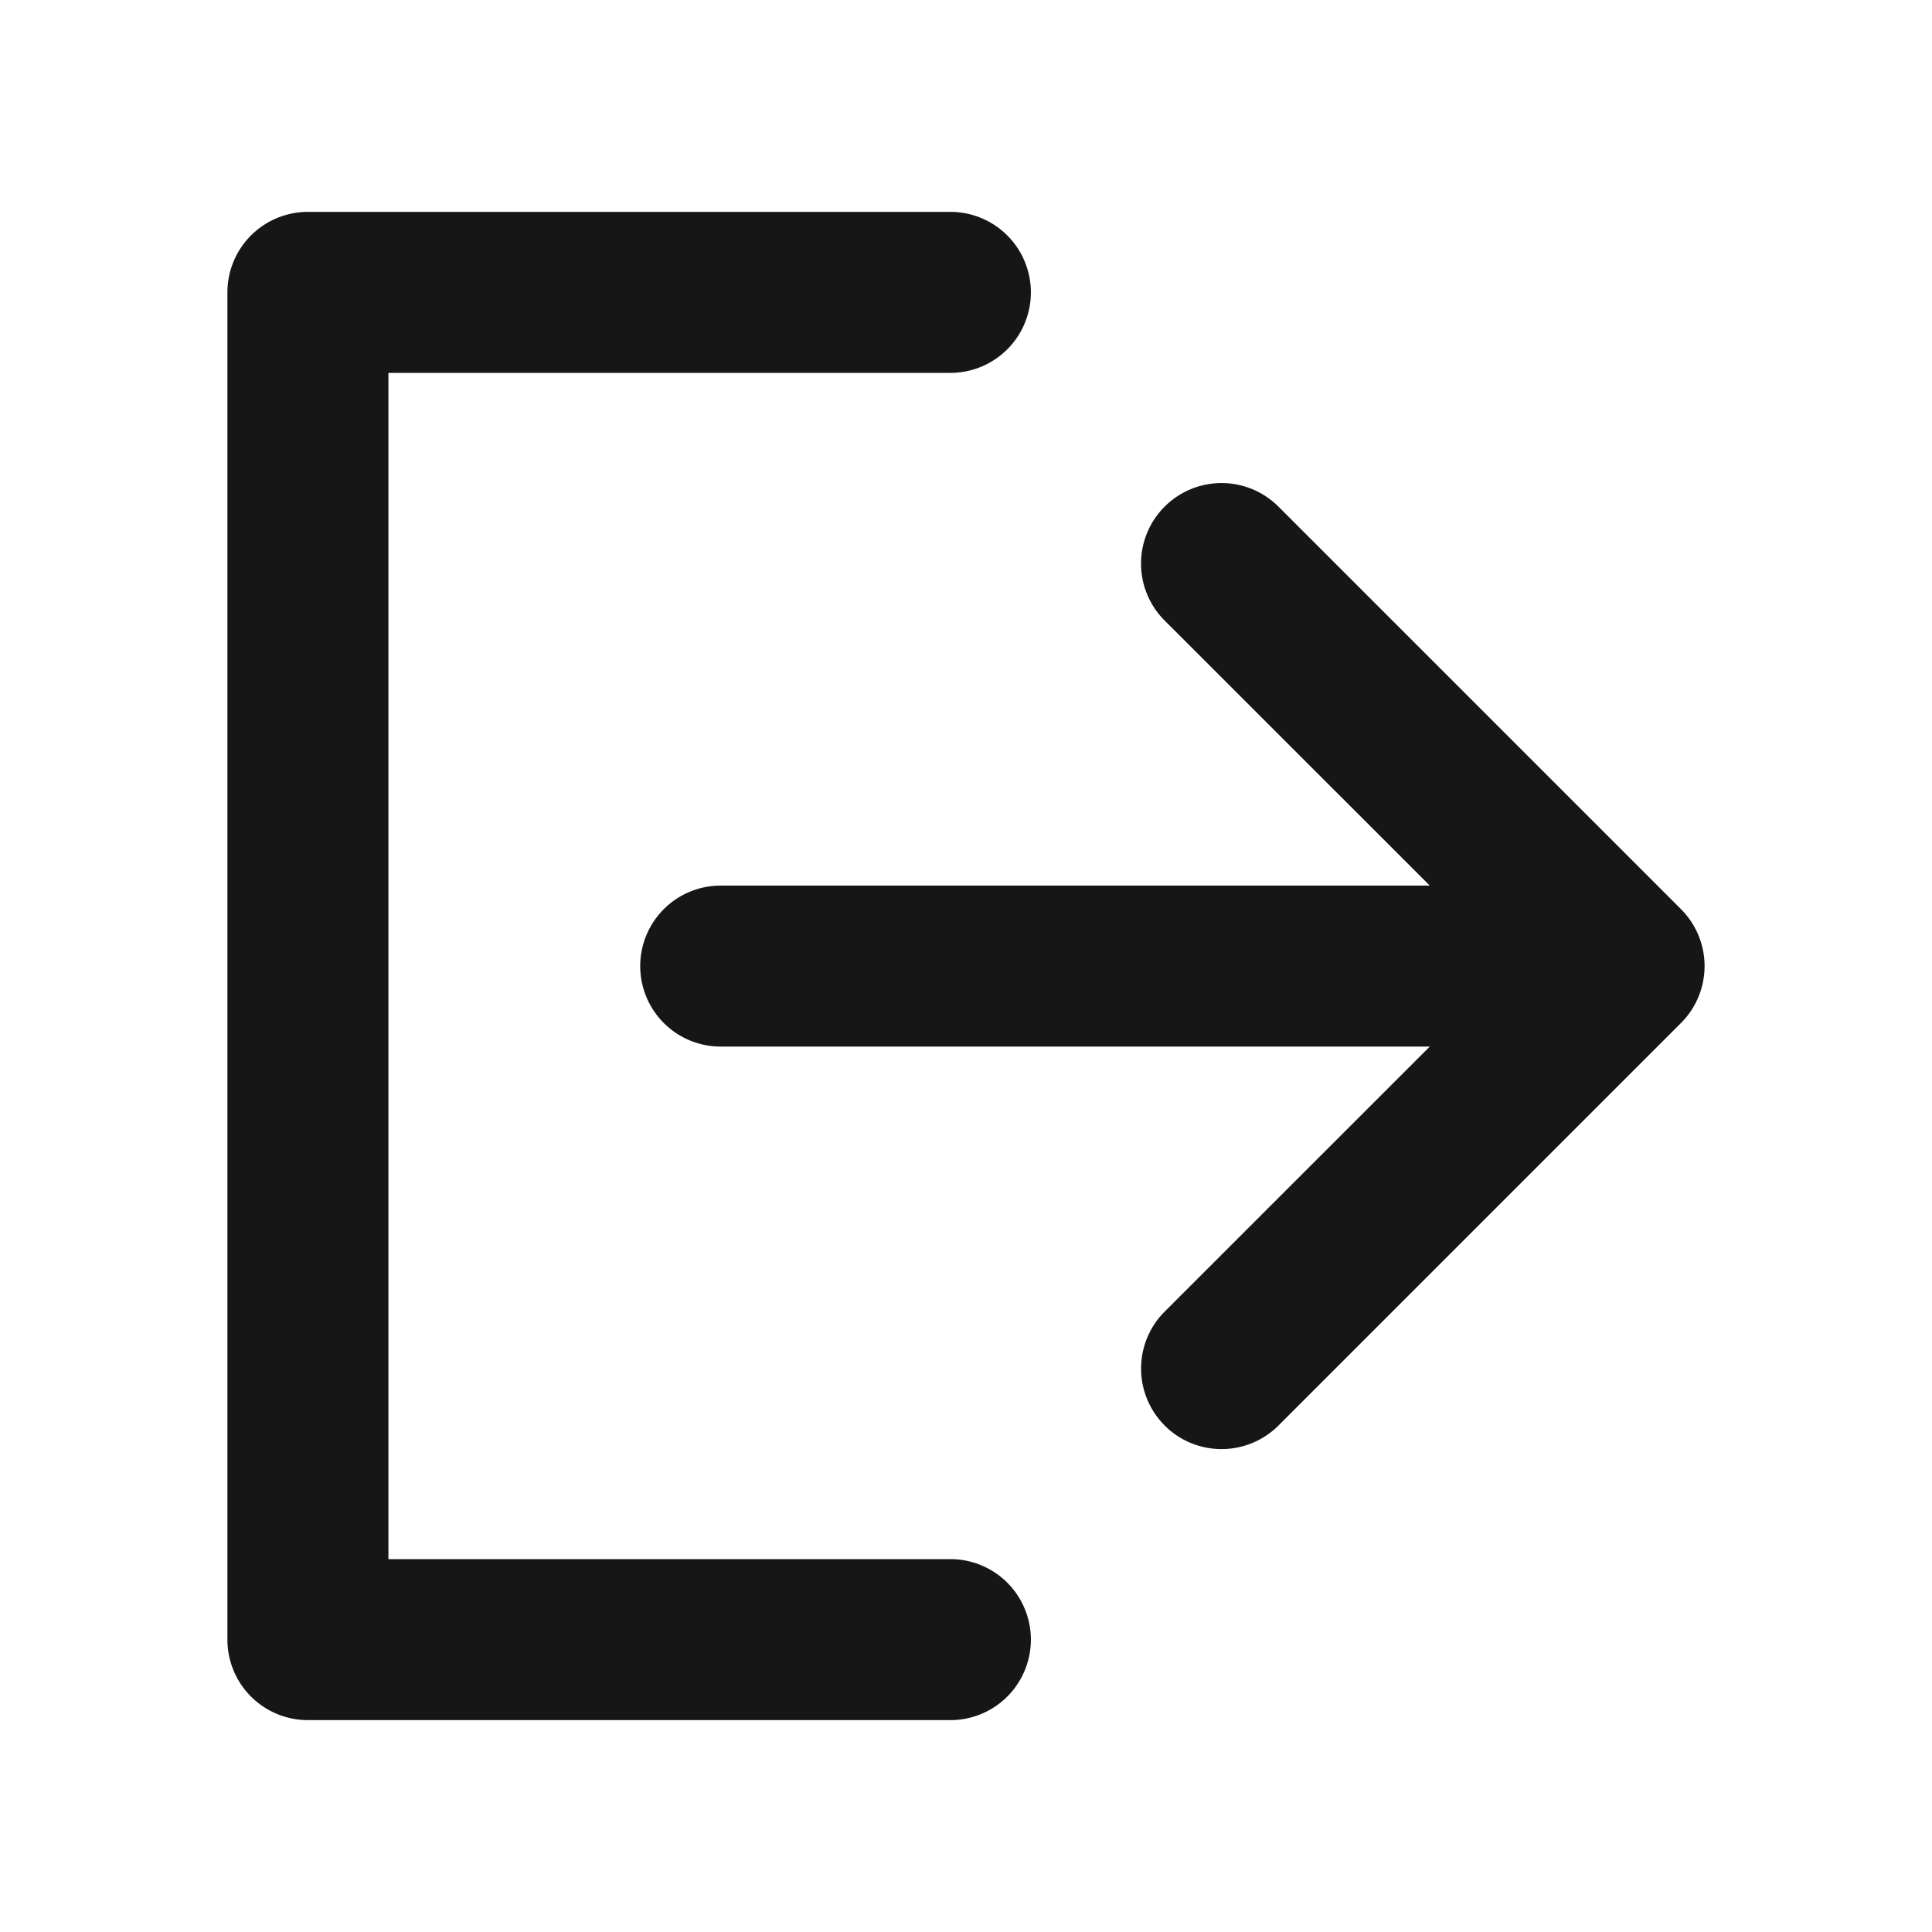 <svg xmlns="http://www.w3.org/2000/svg" width="24" height="24" viewBox="0 0 24 24">
  <g id="Export" transform="translate(-771 -1391)">
    <g id="边缘框" transform="translate(771 1391)">
      <rect id="边缘框-2" data-name="边缘框" width="24" height="24" fill="none"/>
    </g>
    <g id="组_6287" data-name="组 6287">
      <path id="联合_469" data-name="联合 469" d="M-2609-355.264a1,1,0,0,1-1-1V-373a1,1,0,0,1,1-1h7.981a1,1,0,0,1,1,1,1,1,0,0,1-1,1H-2608v14.736h6.981a1,1,0,0,1,1,1,1,1,0,0,1-1,1Zm10.642-3.661a1,1,0,0,1-.292-.706,1,1,0,0,1,.292-.707l3.294-3.293h-8.808a1,1,0,0,1-1-1,1,1,0,0,1,1-1h8.808l-3.294-3.293a1,1,0,0,1,0-1.414,1,1,0,0,1,1.415,0l5,5a1,1,0,0,1,0,1.414l-5,5a1,1,0,0,1-.707.293A1,1,0,0,1-2598.359-358.925Z" transform="translate(3383.825 1767.632)" fill="#161617" stroke="rgba(0,0,0,0)" stroke-miterlimit="10" stroke-width="1"/>
    </g>
  </g>
</svg>
